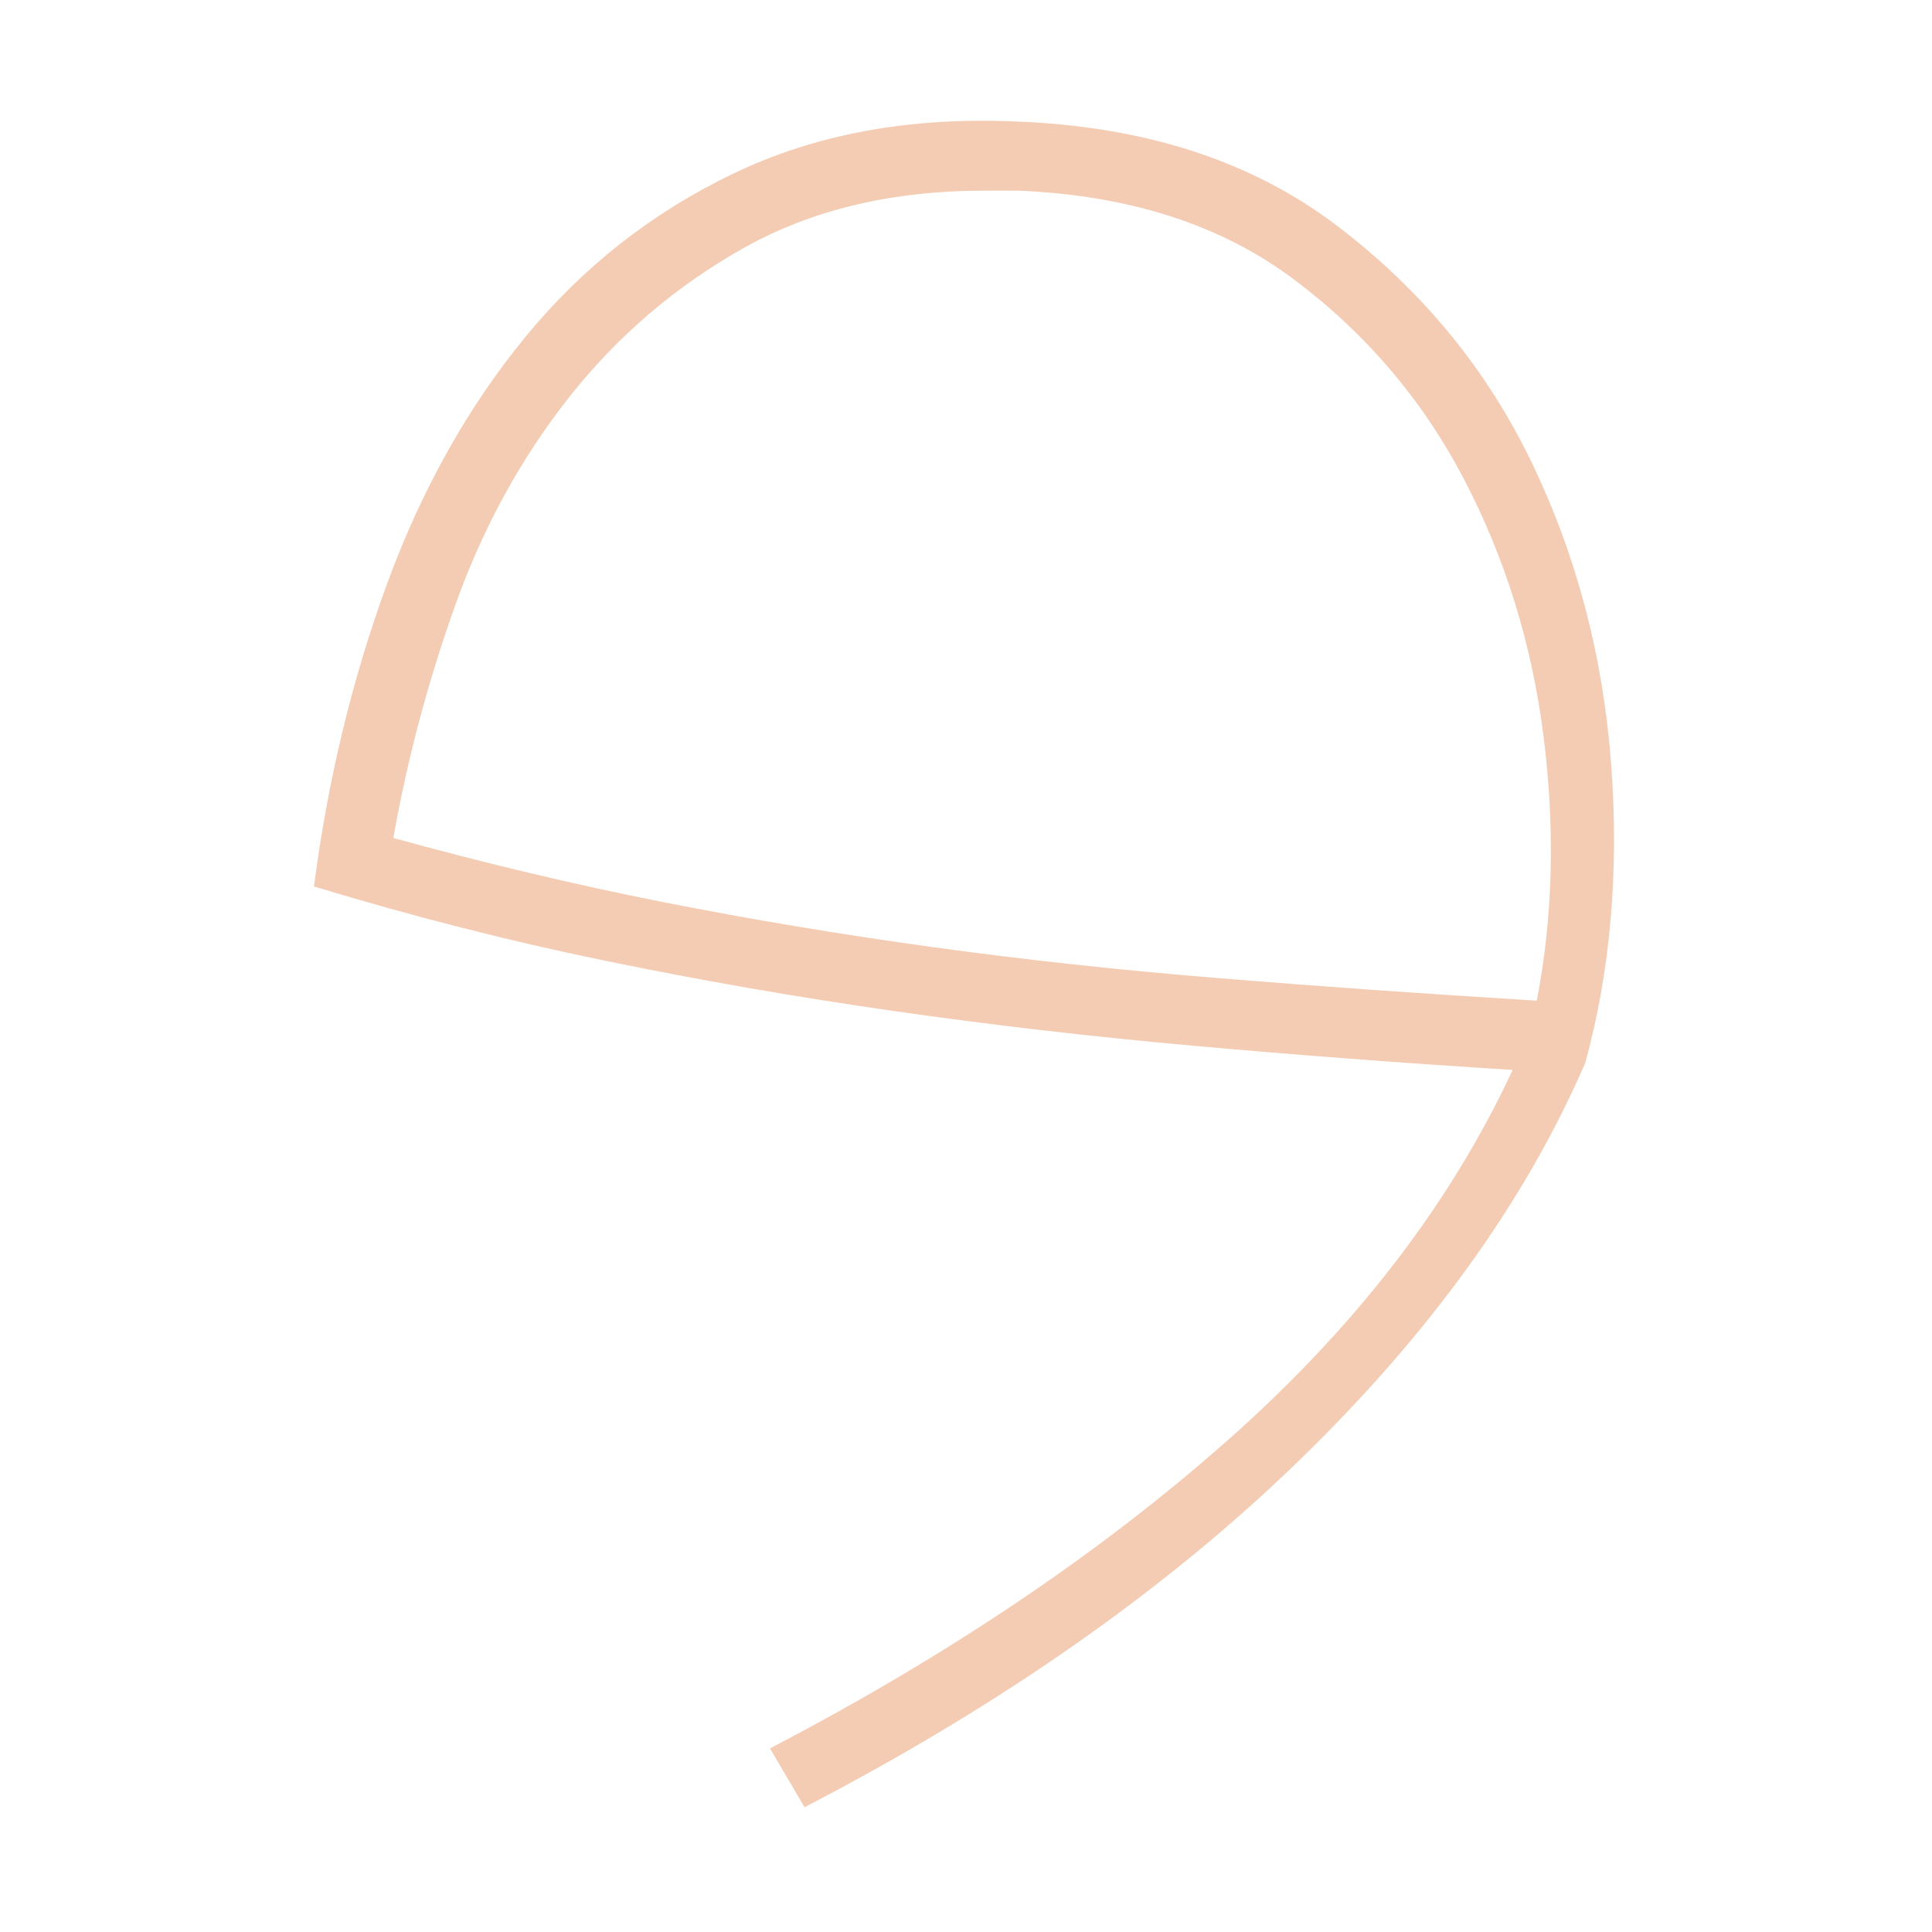 <svg width="480" height="480" viewBox="0 0 480 480" fill="none" xmlns="http://www.w3.org/2000/svg">
<path d="M393.834 264.102C378.95 298.505 355.07 331.613 322.179 363.427C289.27 395.257 248.511 423.759 199.885 449L191.298 434.38C235.345 411.434 273.258 385.93 305.005 357.838C336.768 329.745 360.353 299.062 375.81 265.823C348.348 264.102 321.884 262.102 296.418 259.808C270.952 257.53 246.221 254.645 222.178 251.203C198.151 247.761 174.255 243.614 150.522 238.73C126.774 233.862 102.599 227.699 78 220.242C81.435 193.87 87.437 168.94 96.024 145.42C104.611 121.917 116.044 101.429 130.356 83.924C144.651 66.436 161.955 52.832 182.286 43.08C202.584 33.344 225.907 29.034 252.224 30.181C284.265 31.345 310.86 39.933 332.041 55.979C353.206 72.041 369.366 91.677 380.537 114.886C391.708 138.094 398.267 163.04 400.278 189.707C402.274 216.374 400.131 241.172 393.85 264.102H393.834ZM381.812 248.613C385.803 227.978 386.392 206.195 383.53 183.249C380.667 160.319 374.092 138.963 363.788 119.18C353.484 99.397 339.336 82.777 321.312 69.304C303.287 55.832 280.553 48.522 253.091 47.374H244.504C221.606 47.374 201.733 52.111 184.854 61.568C167.974 71.025 153.532 83.367 141.51 98.544C129.489 113.738 120.051 130.948 113.182 150.141C106.312 169.35 101.16 188.707 97.725 208.195C120.607 214.505 142.917 219.799 164.67 224.11C186.407 228.404 208.717 232.141 231.615 235.288C254.497 238.451 278.246 241.025 302.846 243.024C327.445 245.04 353.762 246.892 381.796 248.613H381.812Z" fill="#F4CCB3"/>
</svg>
